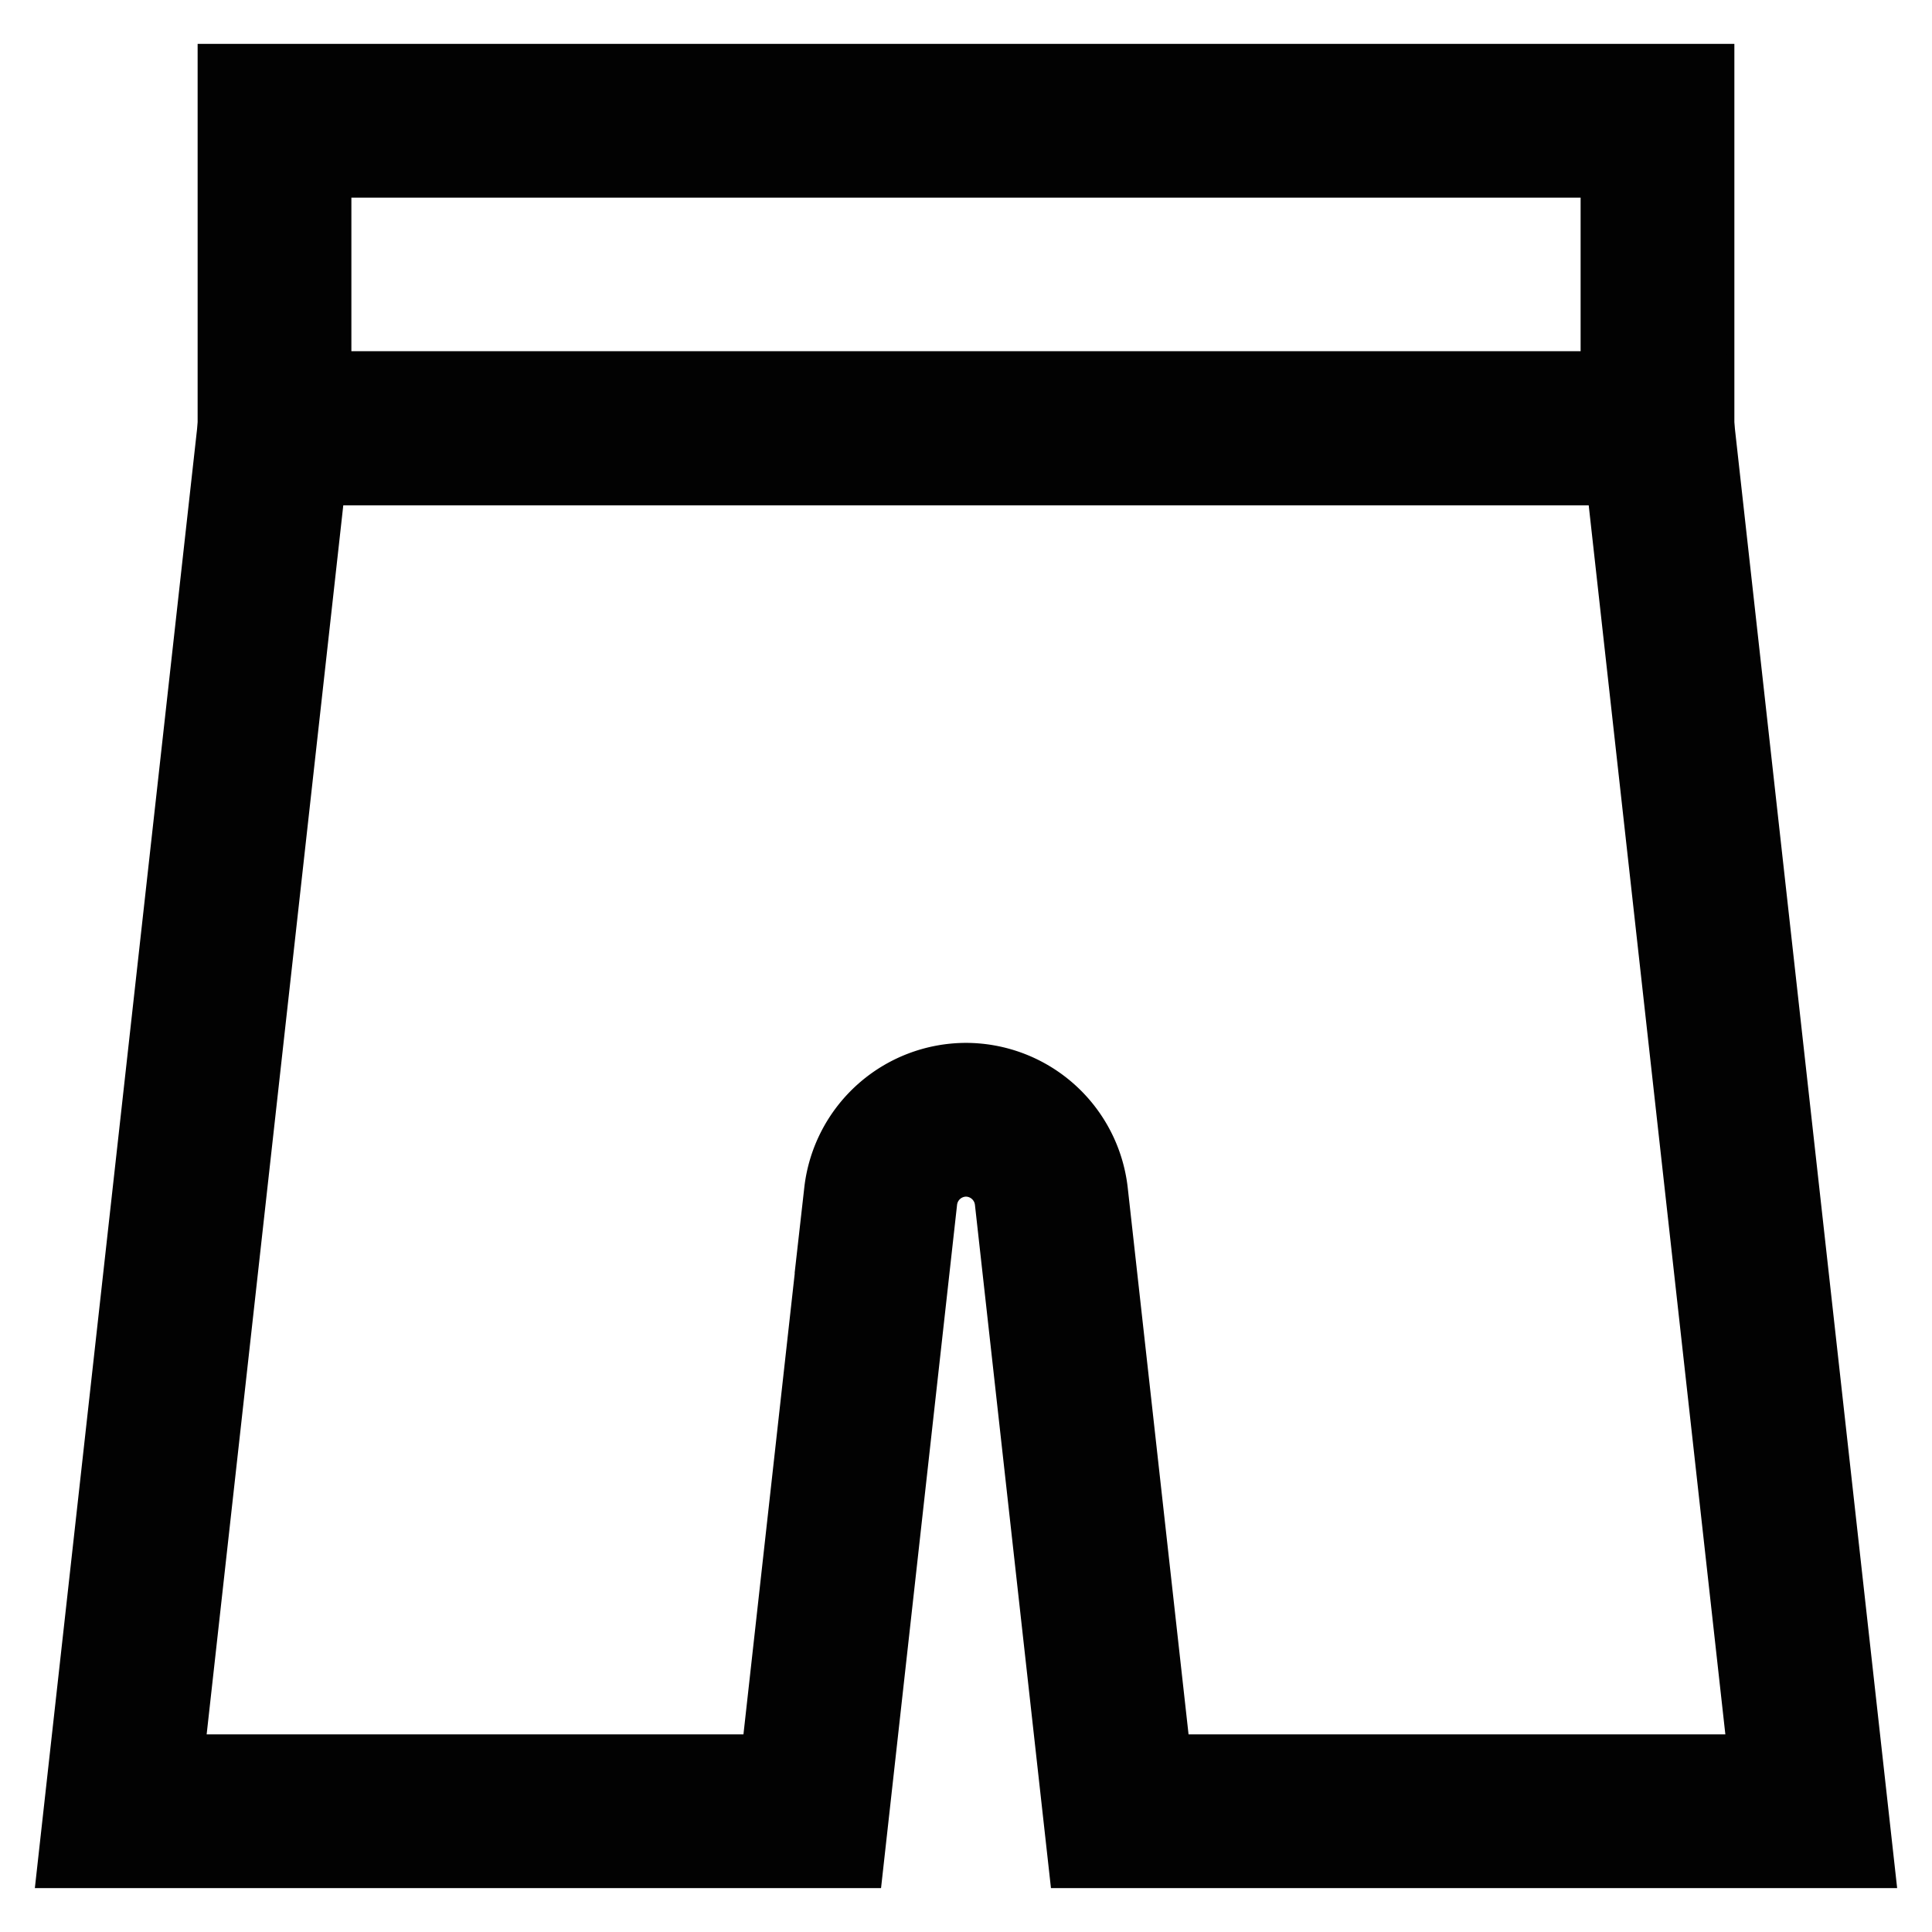 <?xml version="1.0" encoding="utf-8"?>
<svg width="800px" height="800px" viewBox="0 0 24 24" id="Layer_1" data-name="Layer 1" xmlns="http://www.w3.org/2000/svg"><defs><style>.cls-1{fill:none;stroke:#020202;stroke-miterlimit:10;stroke-width:1.91px;}</style></defs><rect class="cls-1" x="3.41" y="1.5" width="17.18" height="3.82"/><path class="cls-1" d="M14.86,5.32H3.41L1.5,22.5h8.59l.85-7.64A1.07,1.07,0,0,1,12,13.91h0a1.07,1.07,0,0,1,1.06.95l.85,7.64H22.5L20.59,5.32Z"/></svg>